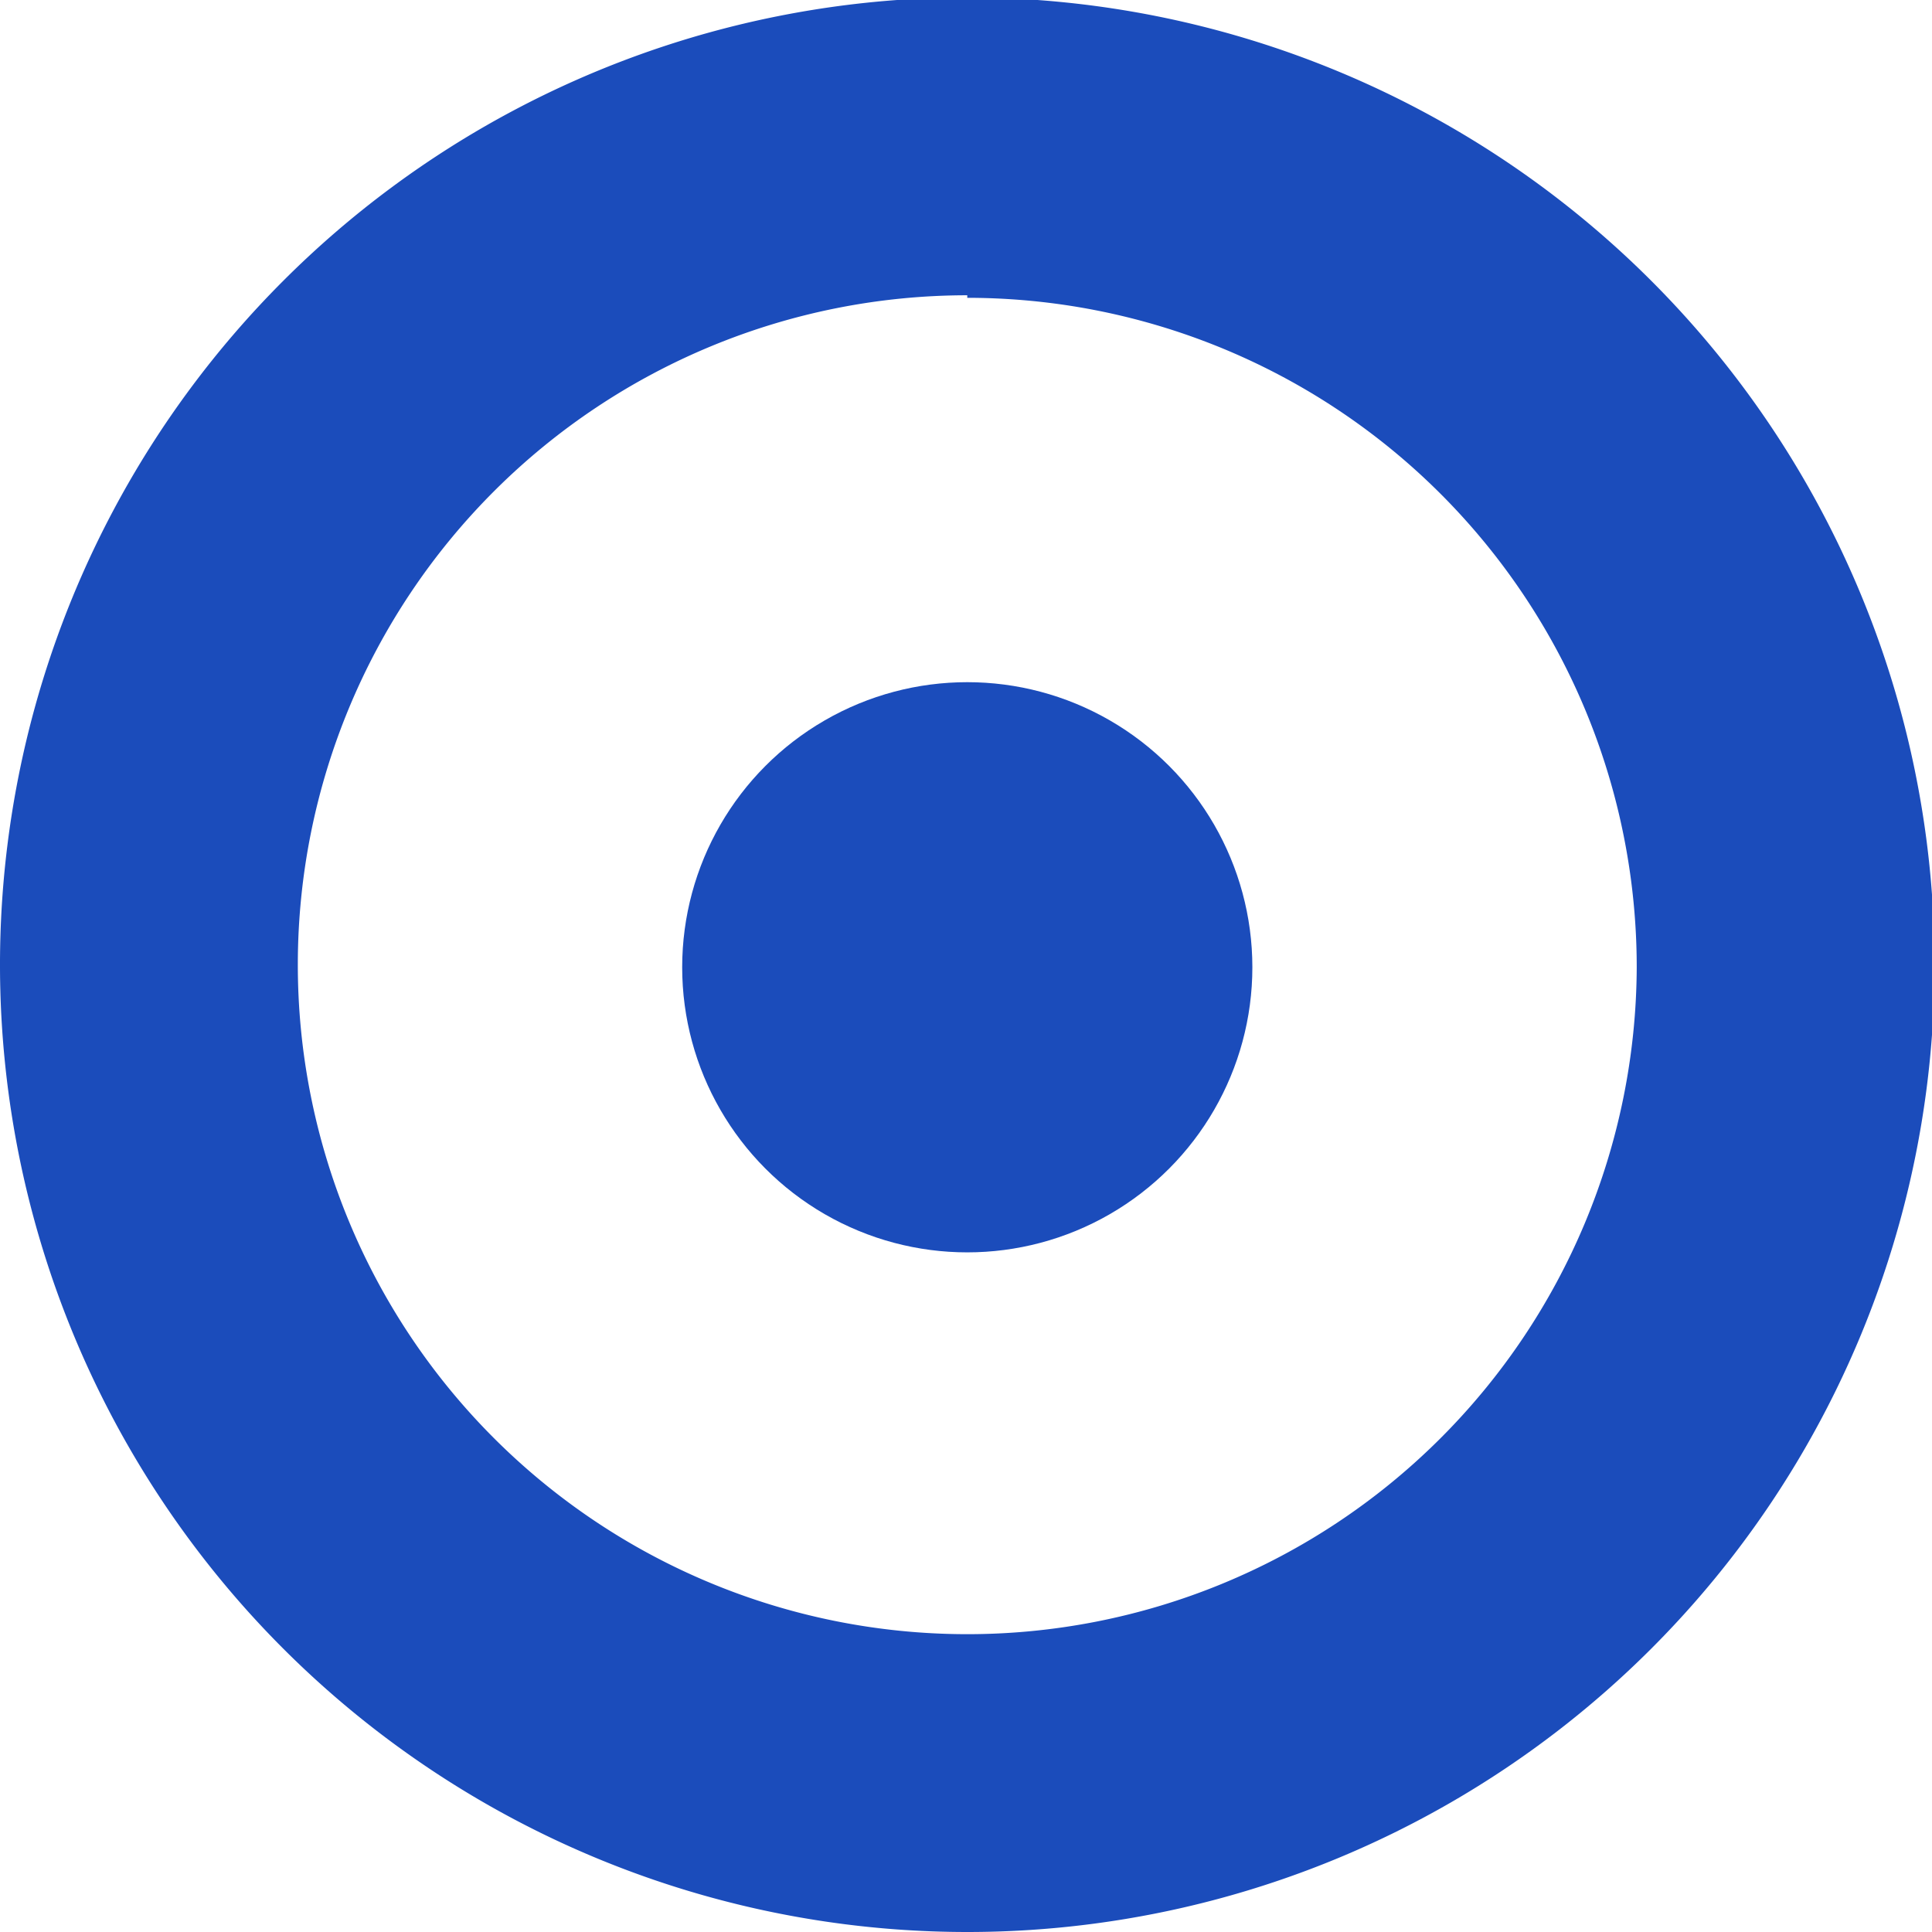 <svg xmlns="http://www.w3.org/2000/svg" viewBox="0 0 7.59 7.59"><defs><style>.cls-1{fill:#1b4cbb;}</style></defs><title>资源 3</title><g id="图层_2" data-name="图层 2"><g id="图层_1-2" data-name="图层 1"><path class="cls-1" d="M3.8,7.59a3.8,3.8,0,1,1,3.8-3.8A3.8,3.8,0,0,1,3.8,7.59Zm0-6.43A2.63,2.63,0,1,0,6.43,3.8,2.63,2.63,0,0,0,3.8,1.17Z"/><circle class="cls-1" cx="3.8" cy="3.8" r="1.12"/></g></g></svg>